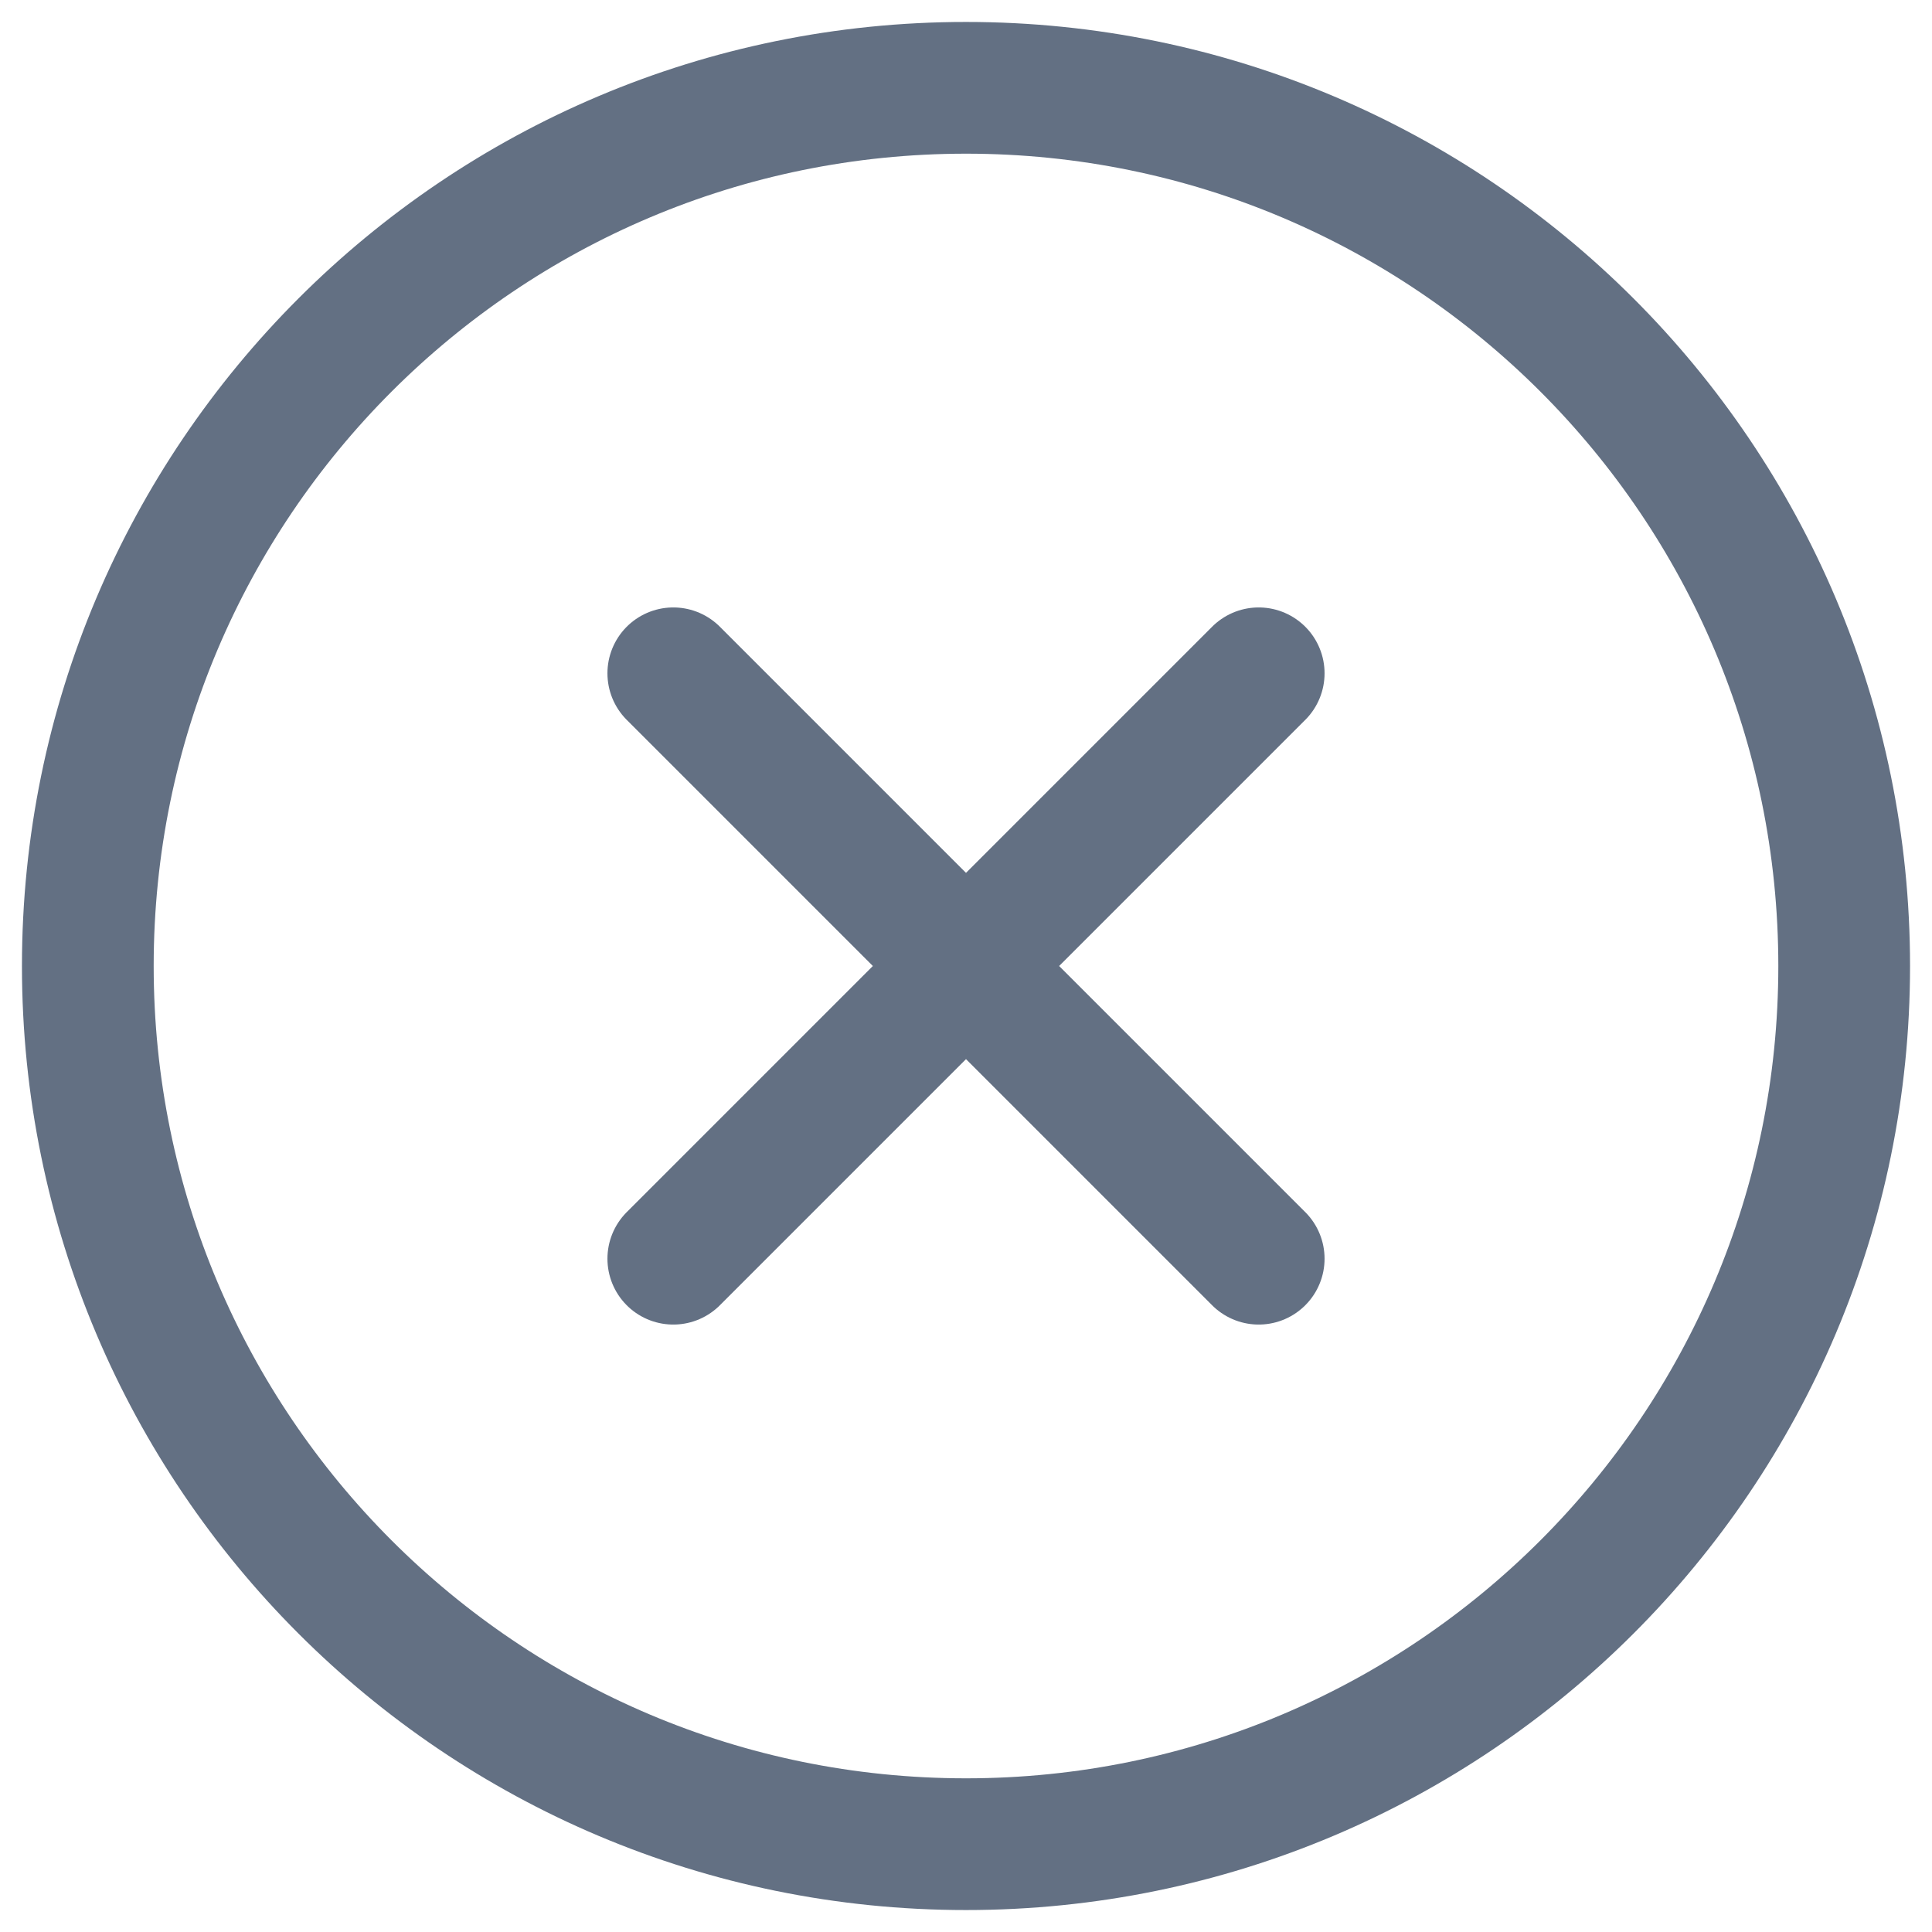 <svg width="22" height="22" viewBox="0 0 22 22" fill="none" xmlns="http://www.w3.org/2000/svg">
<path d="M7.667 7.667L11 11M11 11L14.333 14.333M11 11L14.333 7.667M11 11L7.667 14.333M21 11C21 16.523 16.523 21 11 21C5.477 21 1 16.523 1 11C1 5.477 5.477 1 11 1C16.523 1 21 5.477 21 11Z" stroke="#637083" stroke-width="1.5" stroke-linecap="round" stroke-linejoin="round"/>
</svg>
